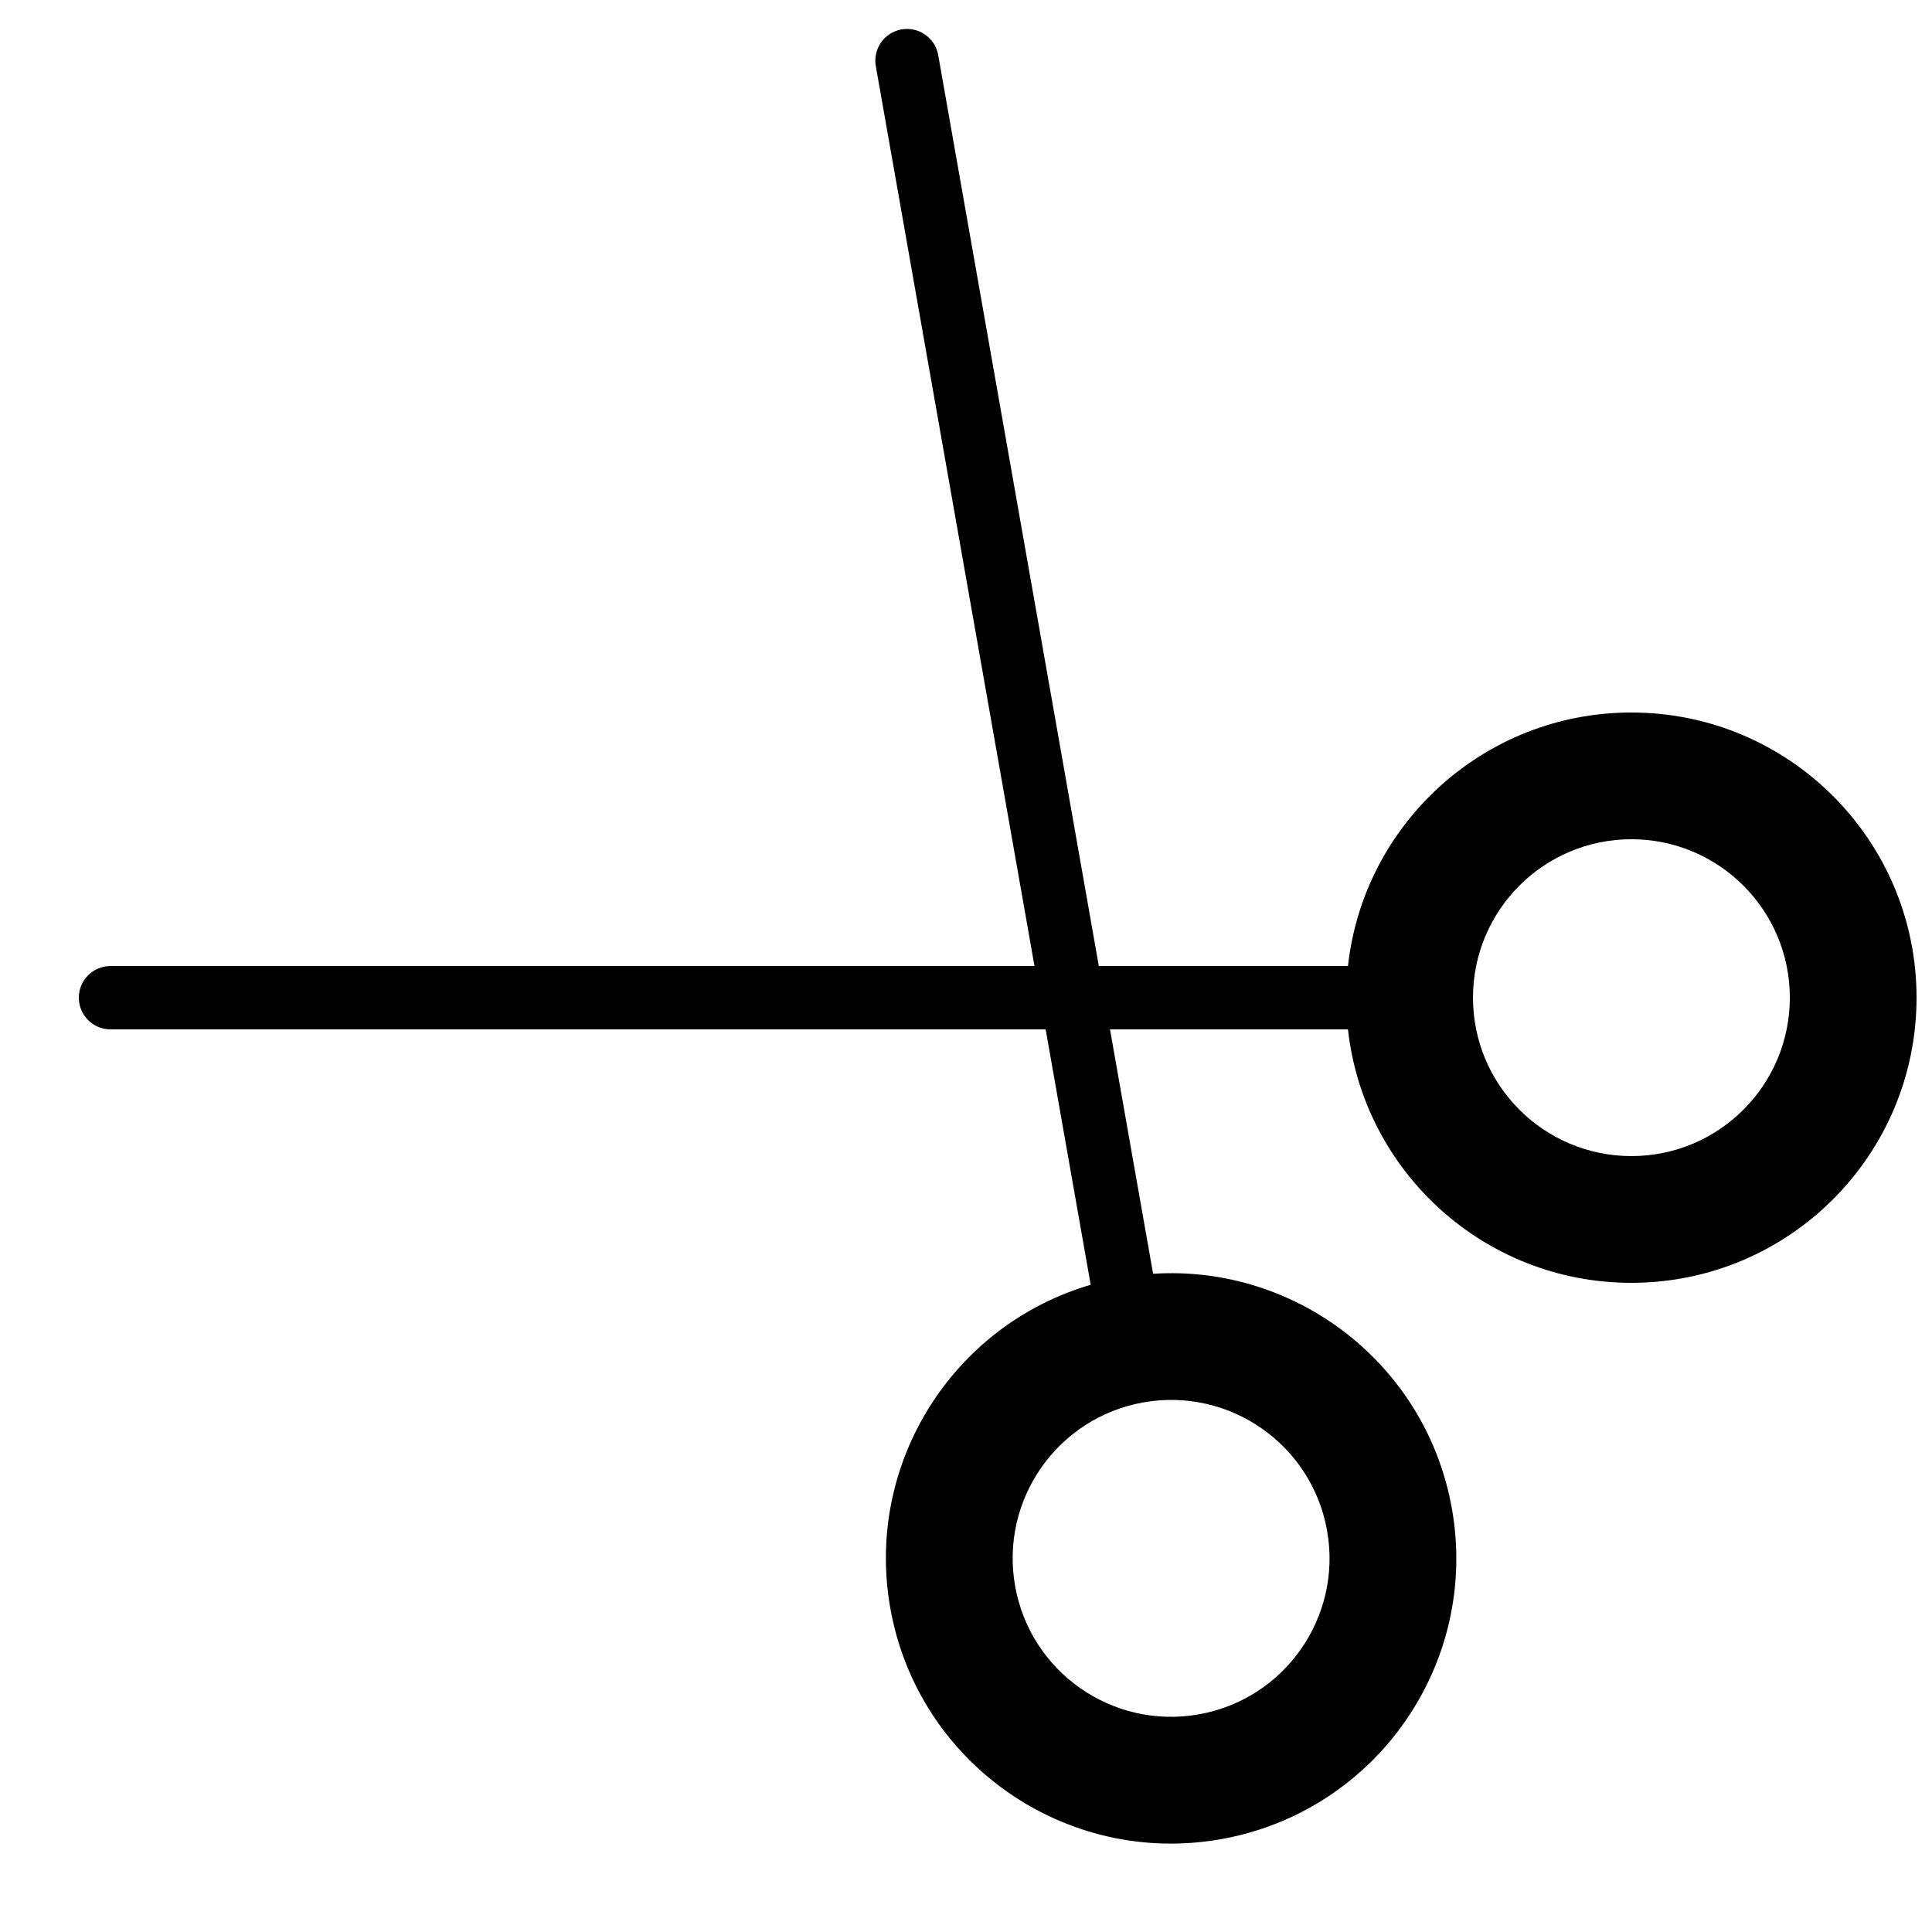 <?xml version="1.0" encoding="UTF-8"?>
<!-- Uploaded to: SVG Repo, www.svgrepo.com, Generator: SVG Repo Mixer Tools -->
<svg width="800px" height="800px" version="1.1" viewBox="144 144 512 512" xmlns="http://www.w3.org/2000/svg">
 <defs>
  <clipPath id="a">
   <path d="m164 151h487.9v482h-487.9z"/>
  </clipPath>
 </defs>
 <g clip-path="url(#a)">
  <path d="m438.16 416.79h63.066c4.176 37.785 36.211 67.172 75.109 67.172 41.738 0 75.57-33.832 75.57-75.57 0-41.734-33.832-75.57-75.57-75.57-38.898 0-70.934 29.391-75.109 67.176h-66.027l-42.562-241.39c-0.805-4.566-5.16-7.617-9.73-6.812-4.566 0.805-7.613 5.16-6.809 9.727l42.051 238.48h-244.86c-4.637 0-8.398 3.758-8.398 8.395s3.762 8.398 8.398 8.398h247.82l11.934 67.684c-36.484 10.676-59.867 47.324-53.113 85.633 7.25 41.102 46.445 68.547 87.547 61.301 41.105-7.246 68.551-46.441 61.301-87.547-6.754-38.309-41.258-64.75-79.195-62.305zm138.18 33.586c23.188 0 41.984-18.797 41.984-41.984s-18.797-41.984-41.984-41.984-41.984 18.797-41.984 41.984 18.797 41.984 41.984 41.984zm-163.33 113.9c4.027 22.836 25.801 38.082 48.637 34.055 22.836-4.023 38.082-25.801 34.055-48.637-4.023-22.832-25.801-38.082-48.637-34.055-22.832 4.027-38.082 25.801-34.055 48.637z" fill-rule="evenodd"/>
 </g>
</svg>